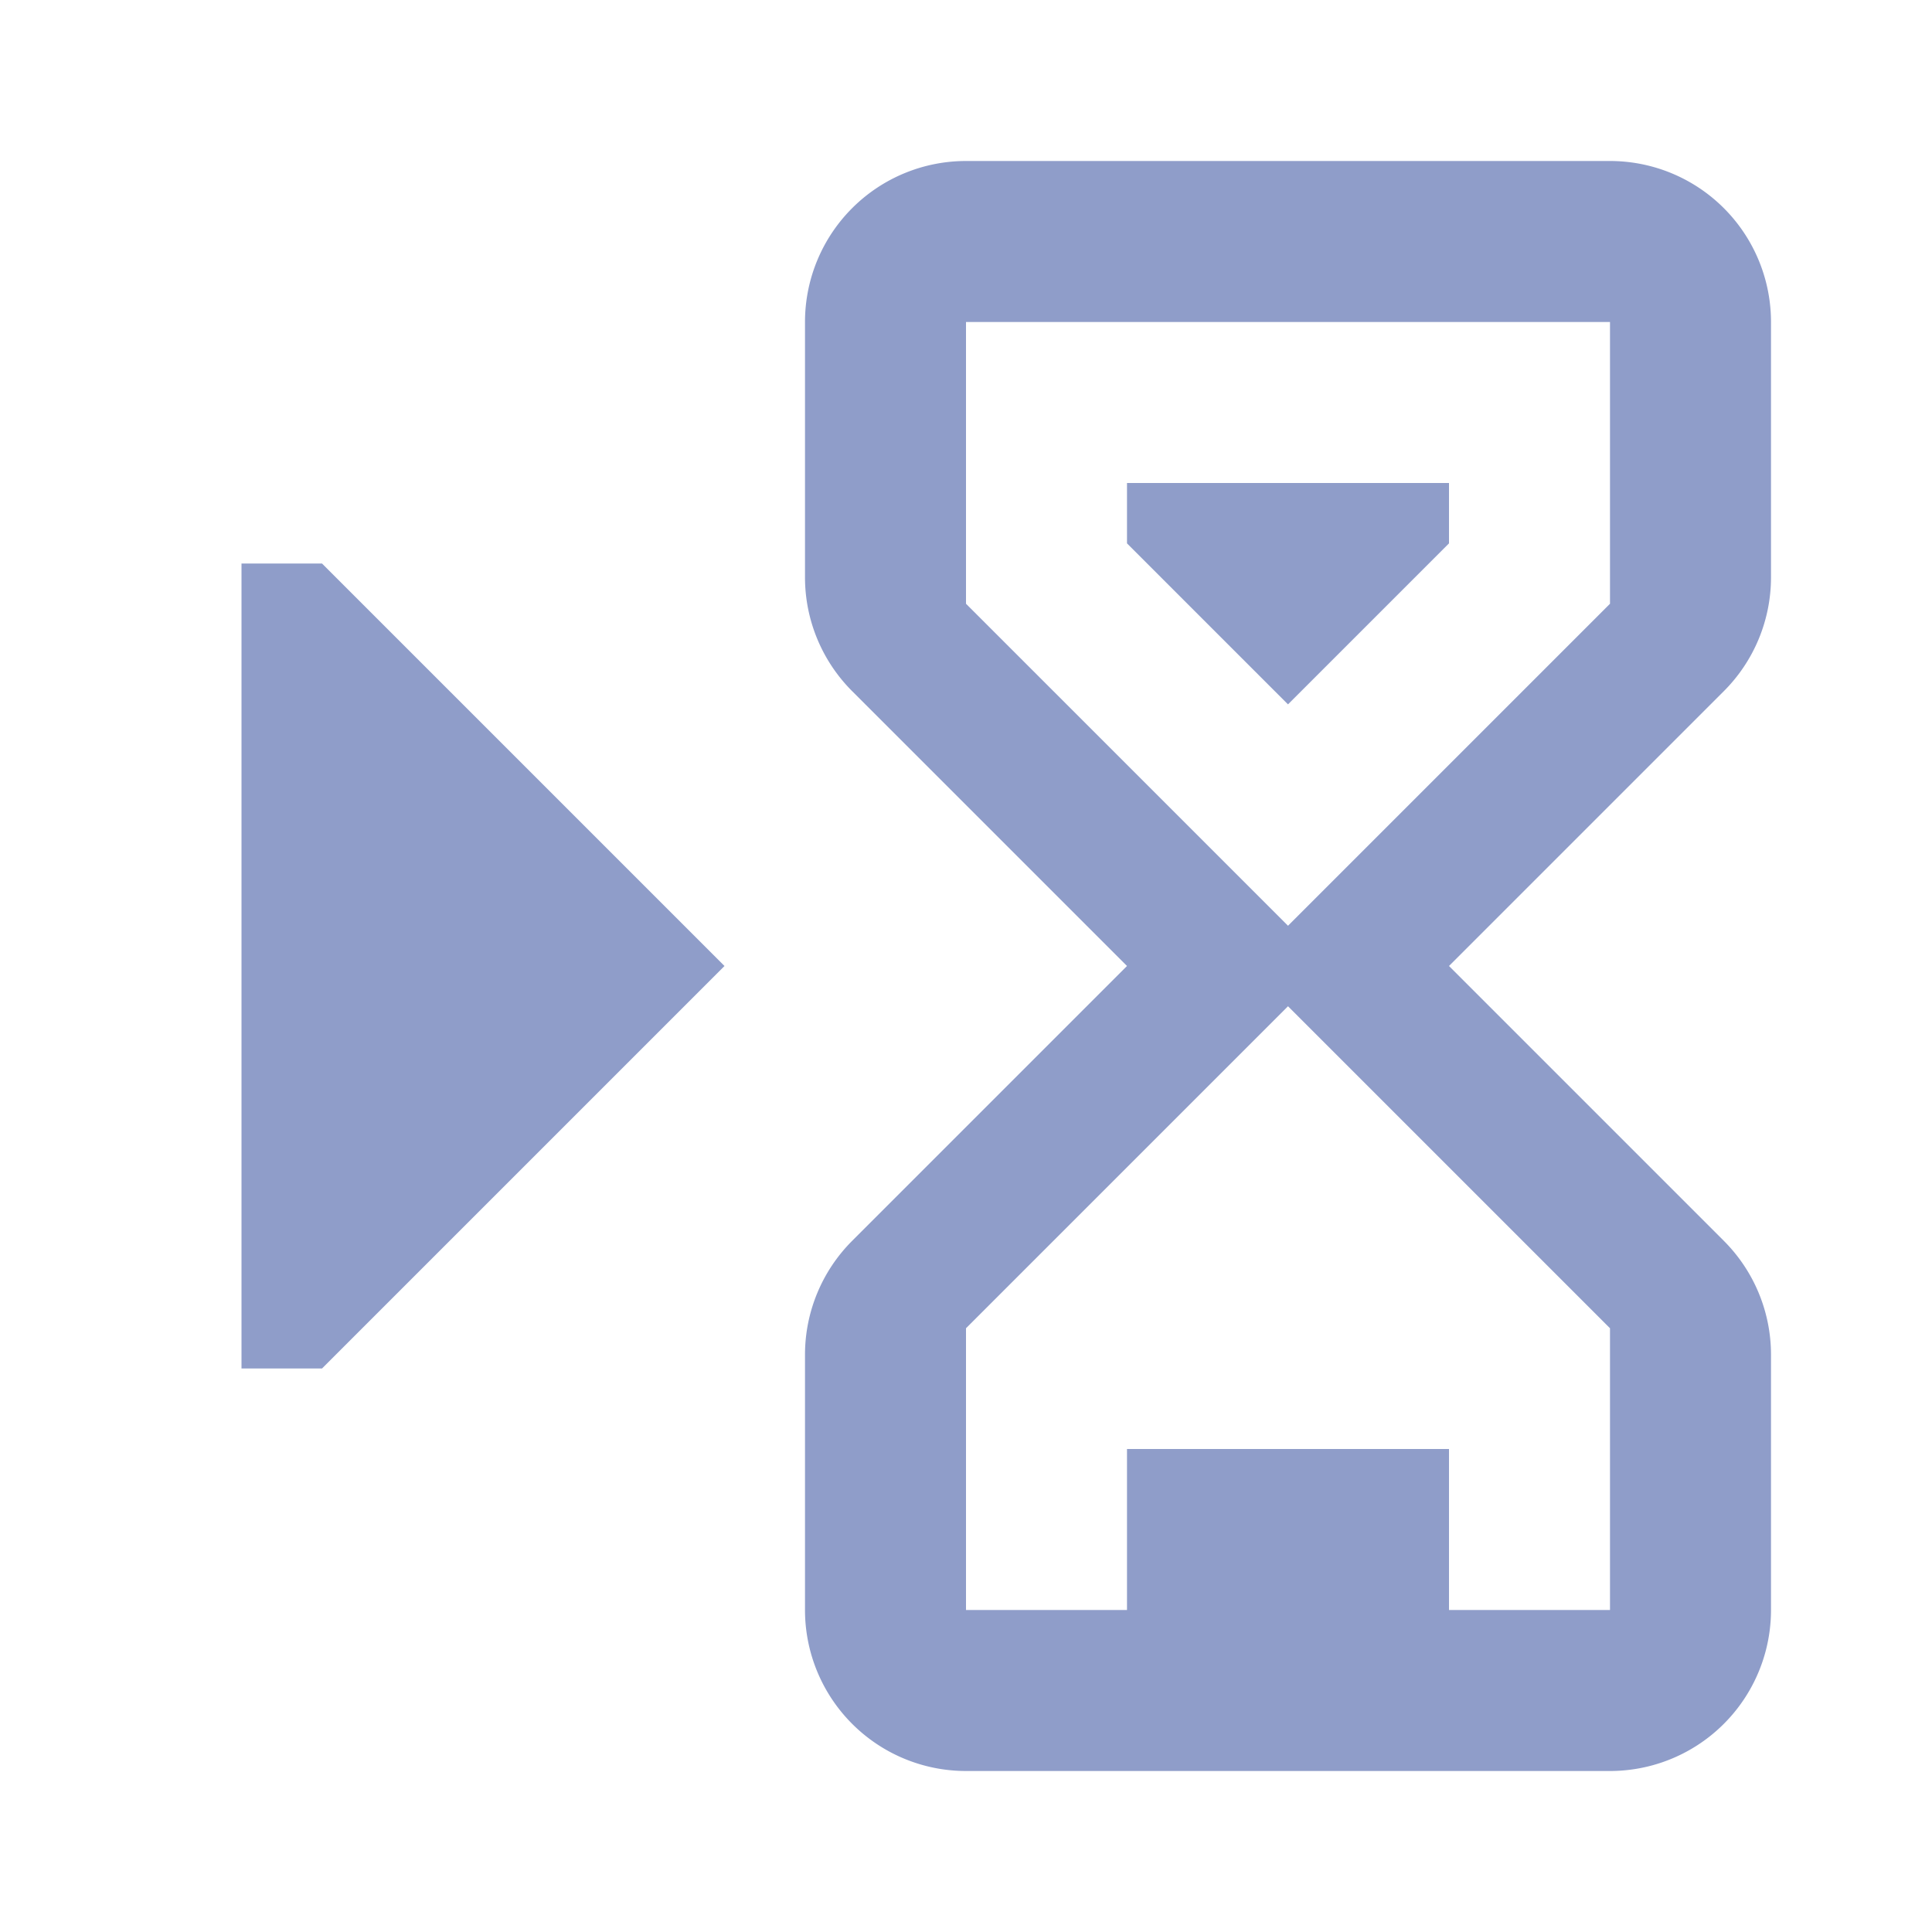<svg xmlns="http://www.w3.org/2000/svg" viewBox="0 0 24 24">
  <path d="M16,8.75l-2-2V6h4v.75Zm5.414-.164L18,12l3.414,3.414A2,2,0,0,1,22,16.828V20a2,2,0,0,1-2,2H12a2,2,0,0,1-2-2V16.828a2,2,0,0,1,.586-1.414L14,12,10.586,8.586A2,2,0,0,1,10,7.172V4a2,2,0,0,1,2-2h8a2,2,0,0,1,2,2V7.172A2,2,0,0,1,21.414,8.586ZM16,12.5l-4,4V20h2V18h4v2h2V16.5ZM20,4H12V7.5l4,4,4-4ZM9,12,4,17H3V7H4Z" fill="#8f9dc9"/>
</svg>
